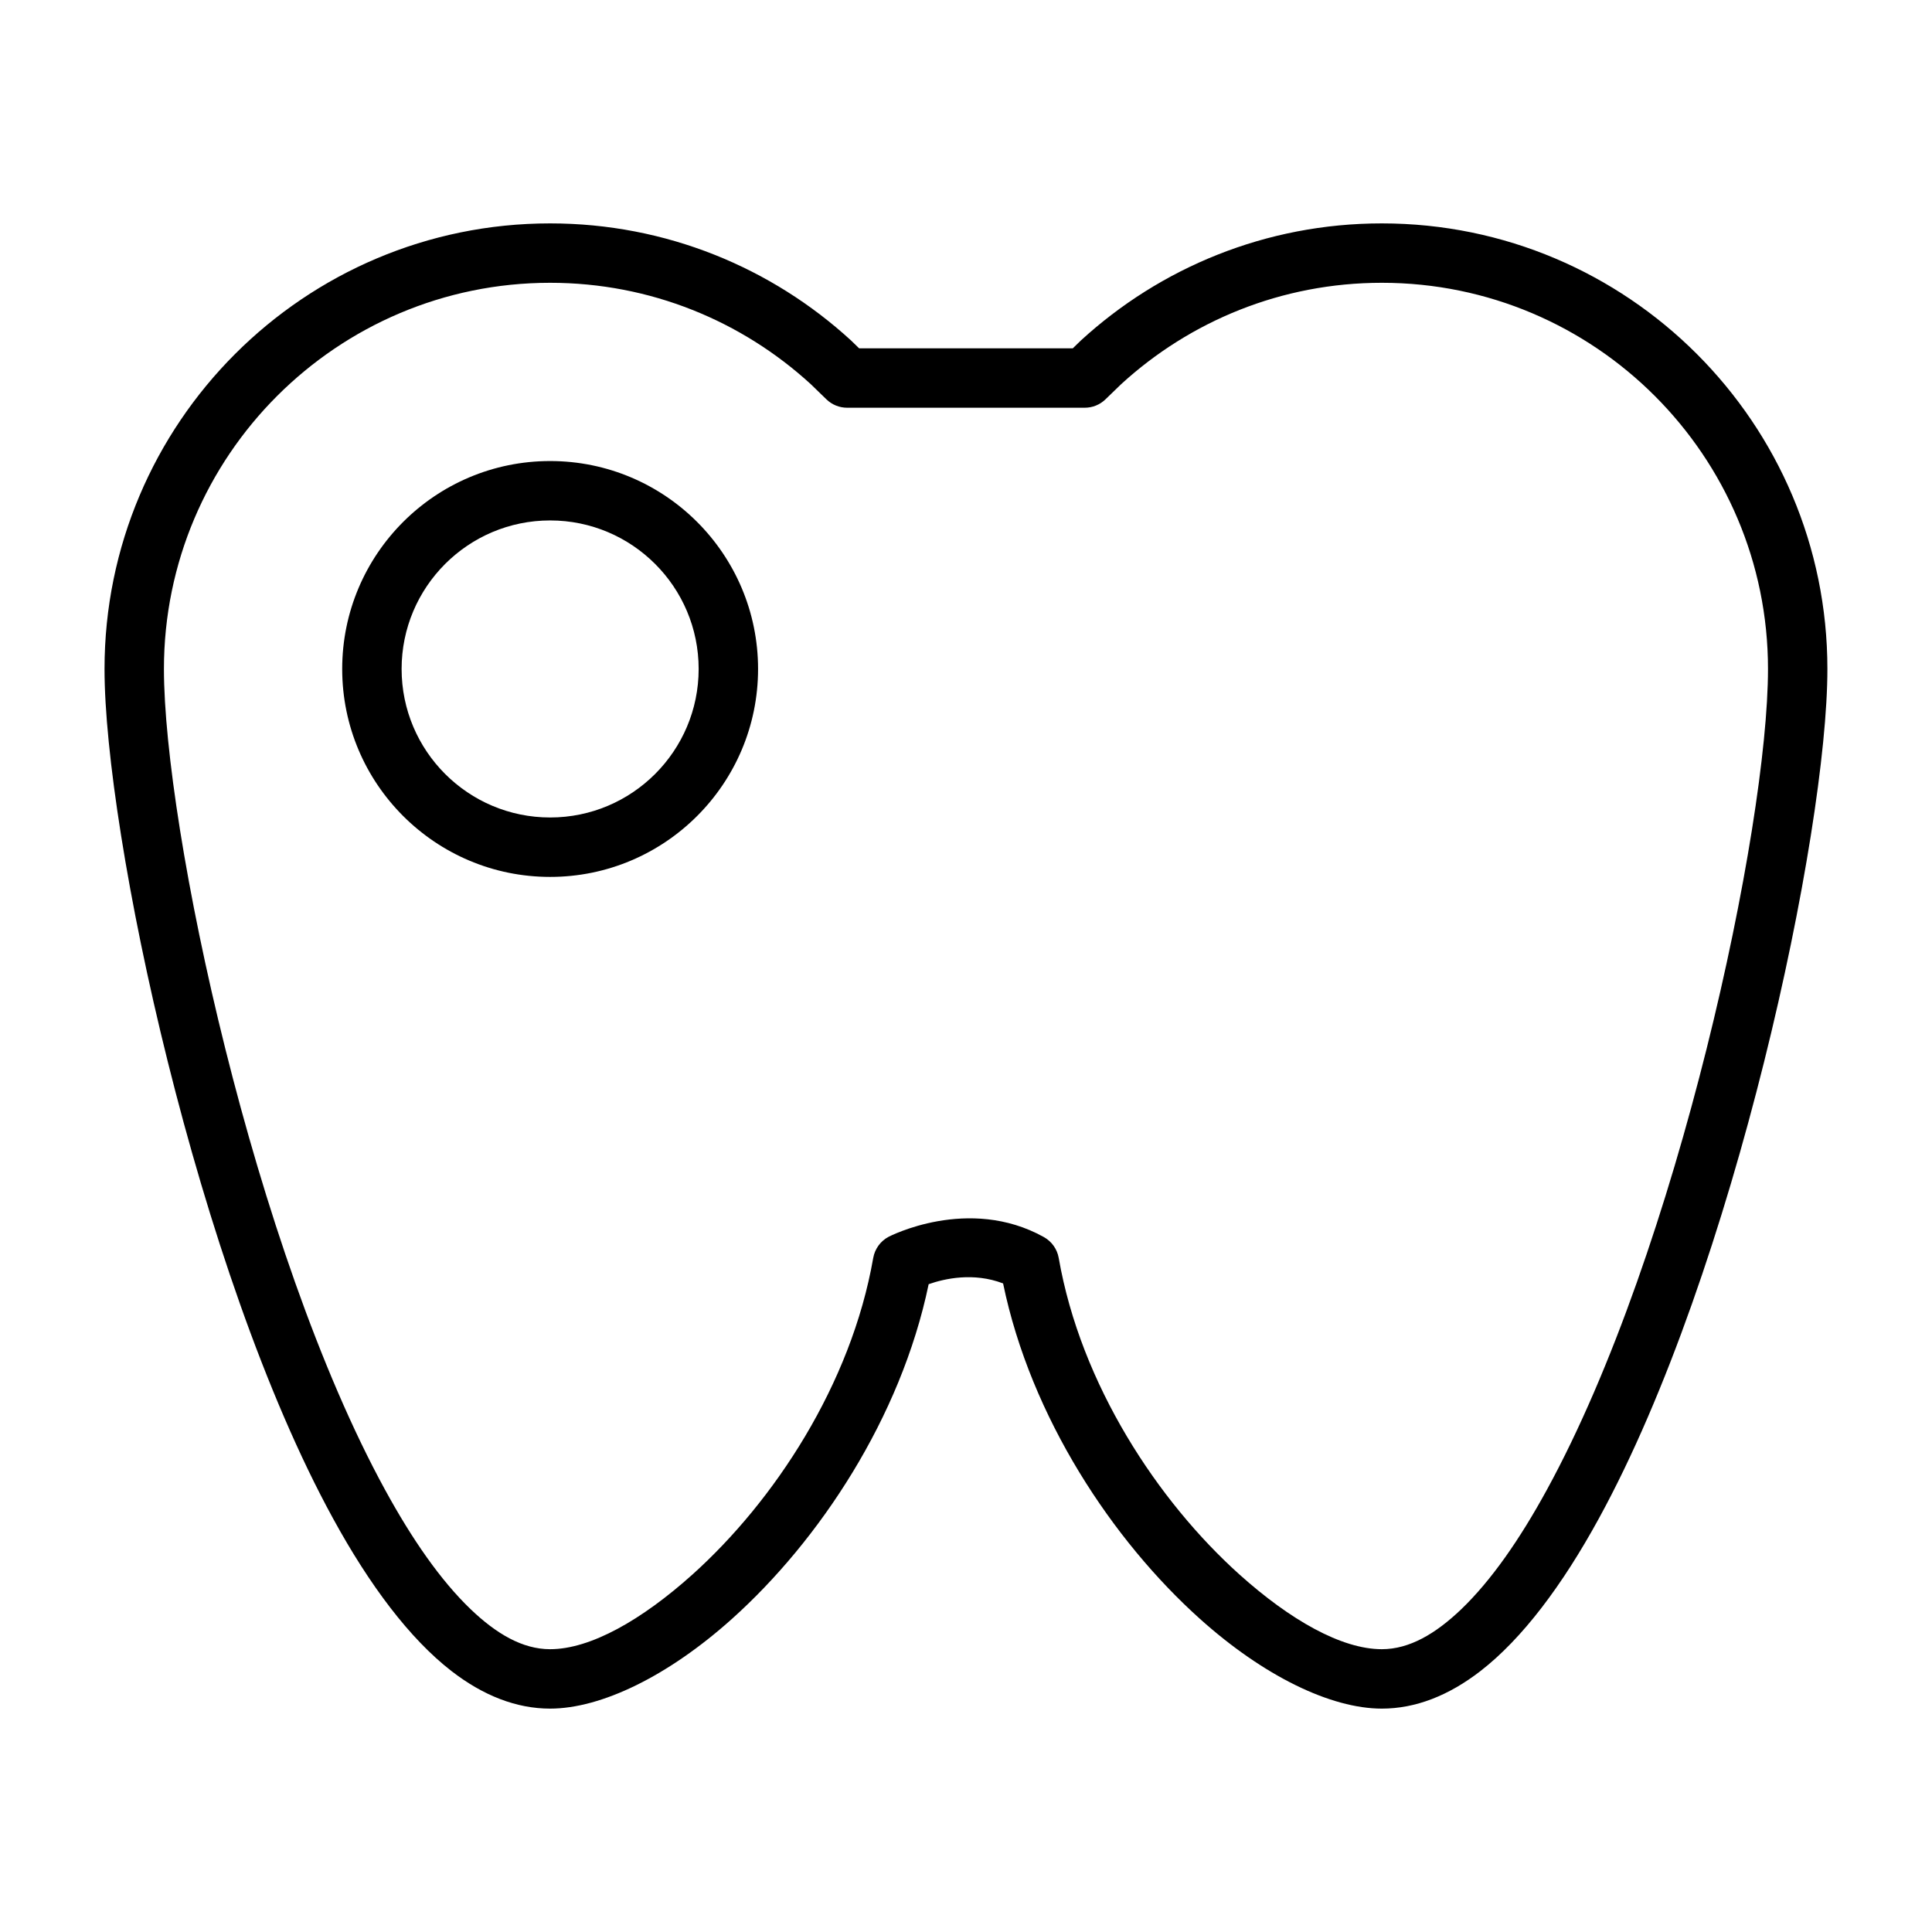 <?xml version="1.0" encoding="UTF-8"?>
<!-- Uploaded to: ICON Repo, www.iconrepo.com, Generator: ICON Repo Mixer Tools -->
<svg fill="#000000" width="800px" height="800px" version="1.1" viewBox="144 144 512 512" xmlns="http://www.w3.org/2000/svg">
 <g fill-rule="evenodd">
  <path d="m428.3 236.31 2.141-2.078c21.02-19.27 49.027-31.031 79.758-31.031 65.164 0 118.08 52.914 118.08 118.08 0 43.297-24.562 159.38-60.551 225.11-9.699 17.742-20.324 31.883-31.379 40.445-8.438 6.535-17.223 9.965-26.152 9.965-13.523 0-31.332-8.629-48.238-23.82-23.02-20.672-44.777-53.262-52.129-88.859-7.84-3.008-15.523-1.273-19.727 0.203-7.383 35.52-29.094 68.016-52.082 88.656-16.91 15.191-34.715 23.82-48.238 23.82-8.926 0-17.711-3.434-26.152-9.965-11.051-8.566-21.68-22.703-31.379-40.445-35.992-65.73-60.551-181.81-60.551-225.11 0-65.164 52.914-118.08 118.08-118.08 30.73 0 58.742 11.762 79.758 31.031l2.141 2.078zm-69.461 9.477c-18.215-16.672-42.445-26.844-69.055-26.844-56.473 0-102.34 45.863-102.34 102.34 0 41.848 23.836 154.01 58.613 217.55 7.133 13.051 14.703 23.992 22.688 31.645 6.801 6.504 13.73 10.578 21.035 10.578 10.707 0 24.324-7.762 37.723-19.789 21.586-19.398 42.051-50.301 47.91-83.898 0.426-2.394 1.922-4.473 4.078-5.606 0 0 21.145-11.066 41.156 0.078 2.078 1.164 3.512 3.195 3.922 5.527 5.856 33.598 26.324 64.504 47.91 83.898 13.398 12.027 27.016 19.789 37.723 19.789 7.305 0 14.234-4.078 21.035-10.578 7.981-7.652 15.555-18.594 22.688-31.645 34.777-63.543 58.613-175.7 58.613-217.55 0-56.473-45.863-102.34-102.34-102.34-26.609 0-50.836 10.172-69.055 26.844l-4.188 4.047c-1.48 1.434-3.434 2.219-5.481 2.219h-62.977c-2.047 0-4-0.789-5.481-2.219z"/>
  <path d="m289.79 266.18c-30.418 0-55.105 24.688-55.105 55.105s24.688 55.105 55.105 55.105c30.418 0 55.105-24.688 55.105-55.105s-24.688-55.105-55.105-55.105zm0 15.742c21.727 0 39.359 17.633 39.359 39.359 0 21.727-17.633 39.359-39.359 39.359-21.727 0-39.359-17.633-39.359-39.359 0-21.727 17.633-39.359 39.359-39.359z"/>
 </g>
</svg>